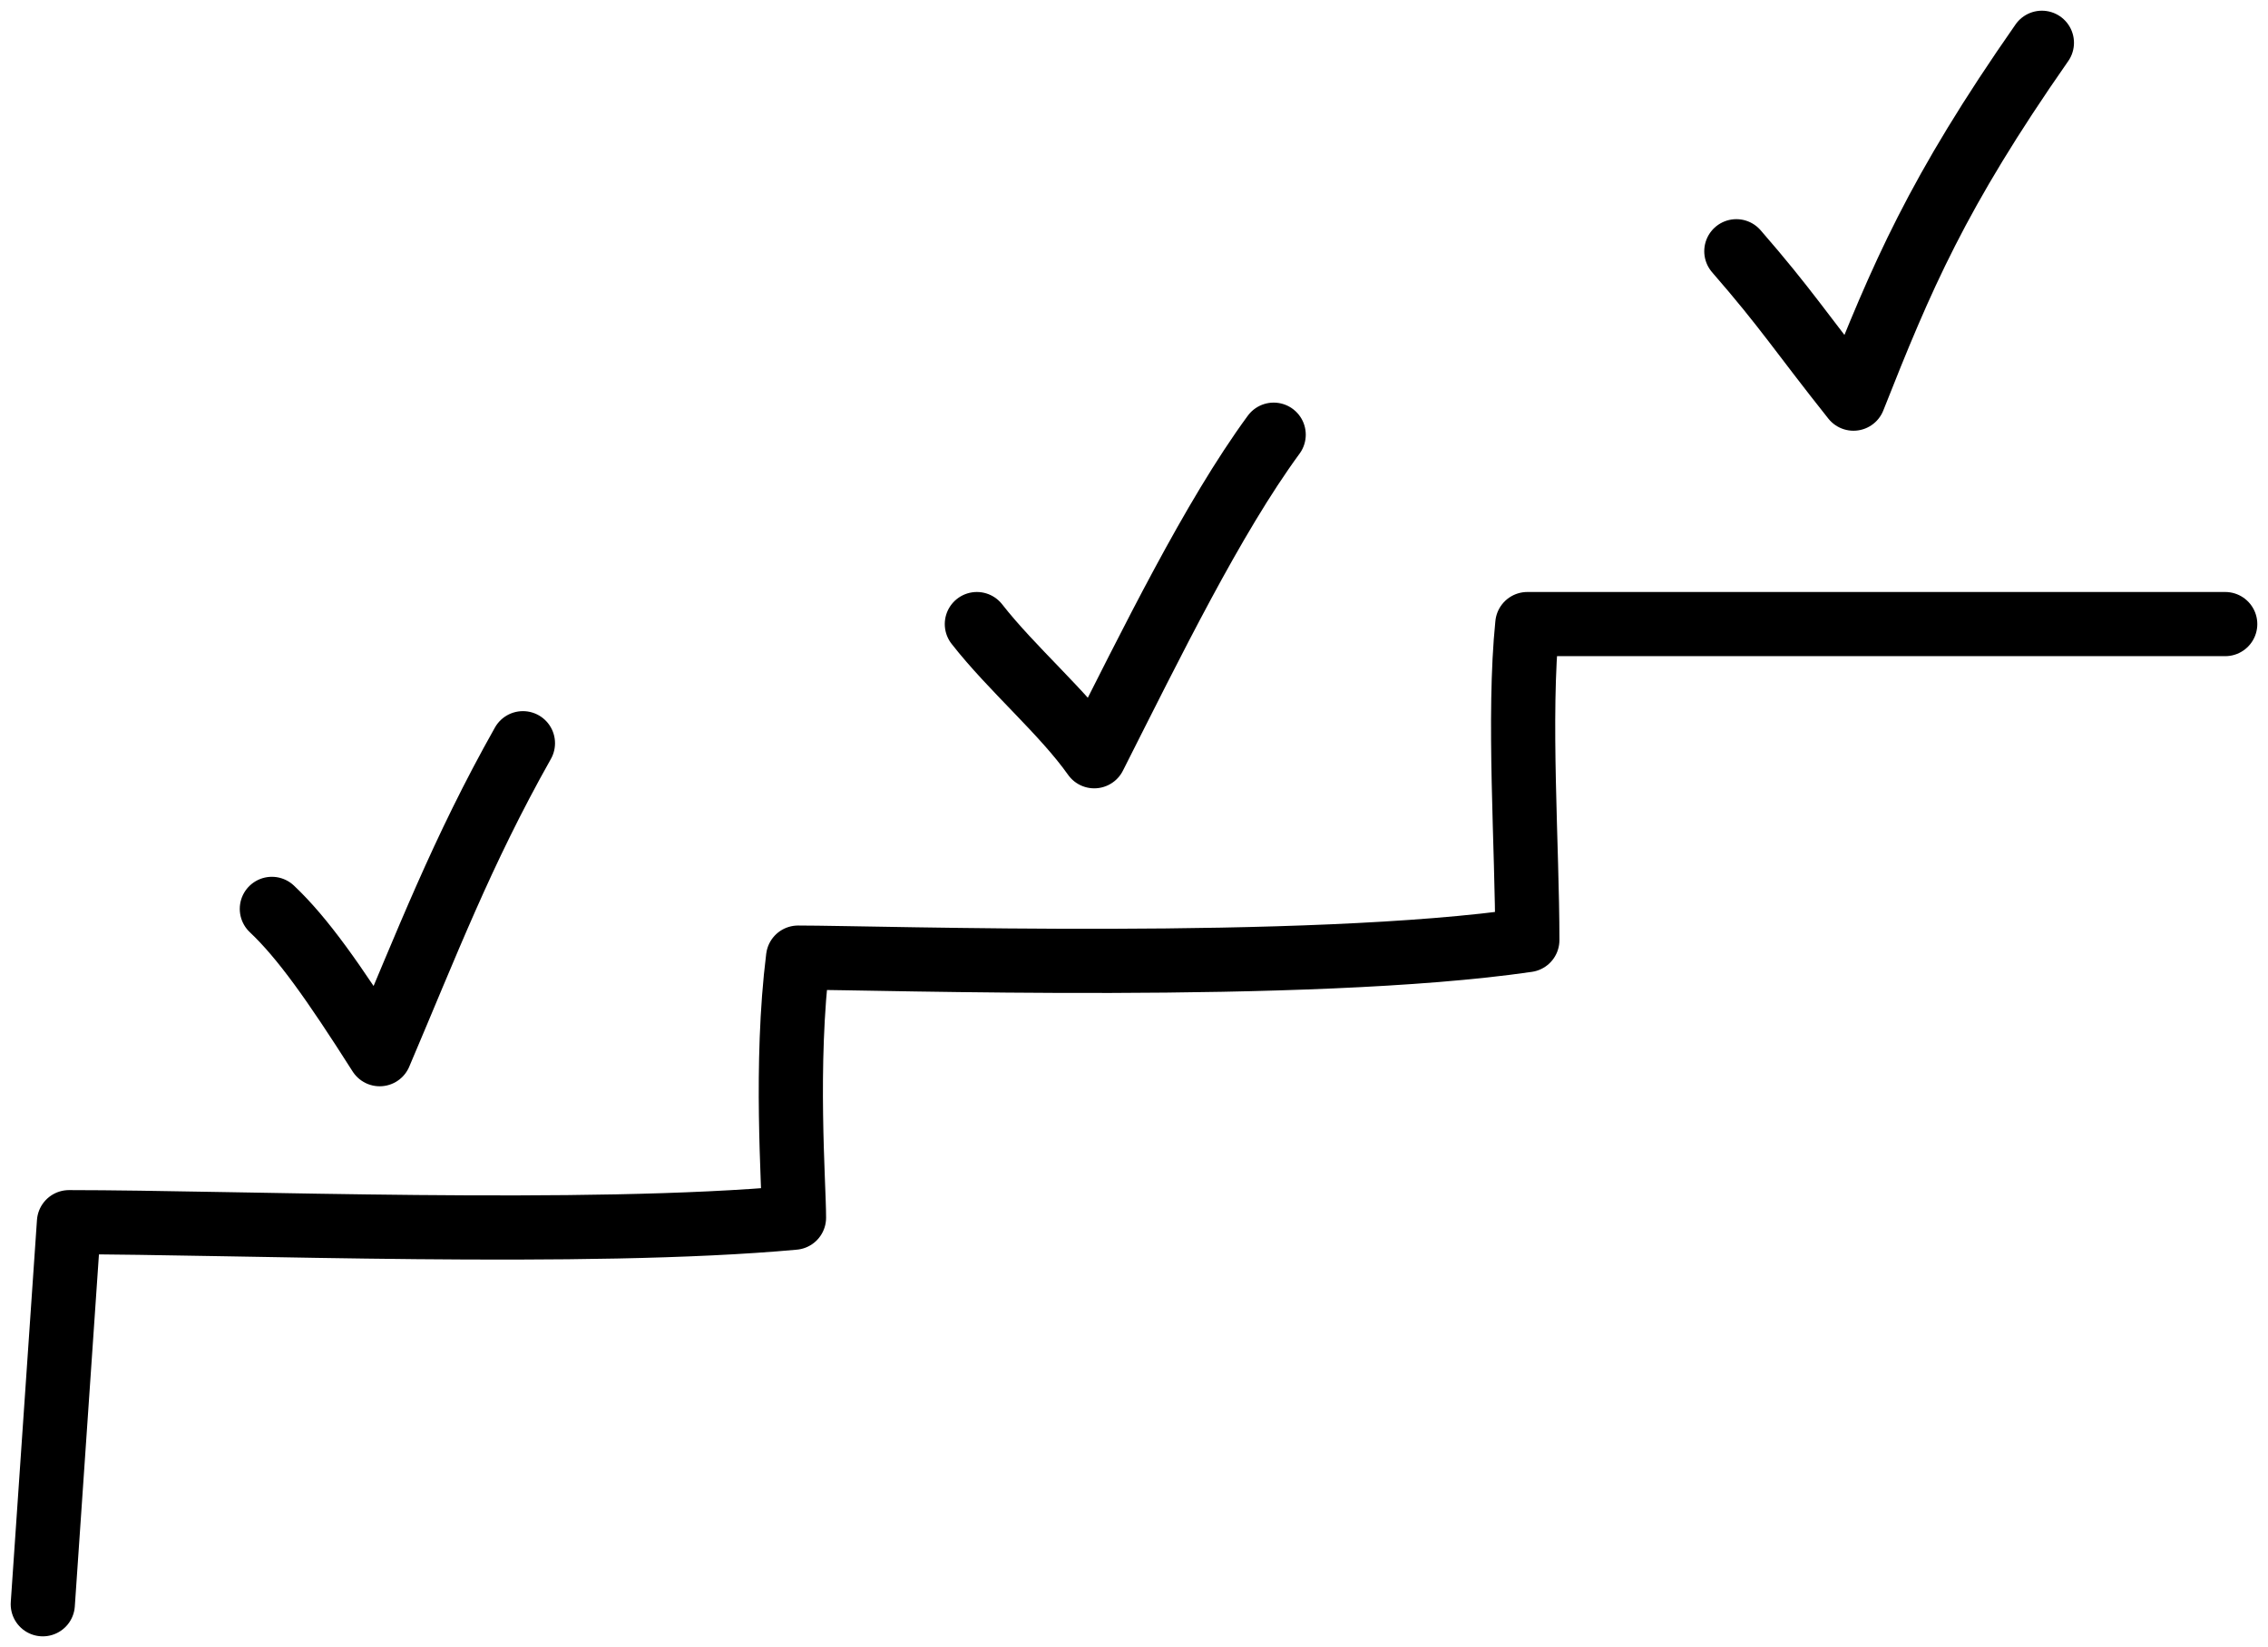 <?xml version="1.0" encoding="UTF-8"?> <svg xmlns="http://www.w3.org/2000/svg" width="106" height="77" viewBox="0 0 106 77" fill="none"> <path d="M2 75L3.224 57.138C11.006 57.138 27.426 57.818 37.109 56.929C37.109 55.355 36.673 49.783 37.3 44.769C41.105 44.769 61.126 45.448 71.383 43.95C71.383 39.619 70.942 33.489 71.383 29.176M71.383 29.176C77.685 29.176 95.117 29.176 104 29.176H71.383ZM12.706 42.491C14.146 43.85 15.585 45.887 17.745 49.284C19.952 44.102 21.584 39.814 24.44 34.746M81.152 11.746C83.513 14.461 84.14 15.511 86.626 18.637C88.878 12.938 90.536 9.017 95.432 2M45.656 29.176C47.301 31.281 49.702 33.317 51.142 35.355C53.816 30.068 56.672 24.22 59.528 20.322" stroke="black" stroke-width="3" stroke-linecap="round" stroke-linejoin="round"></path> </svg> 